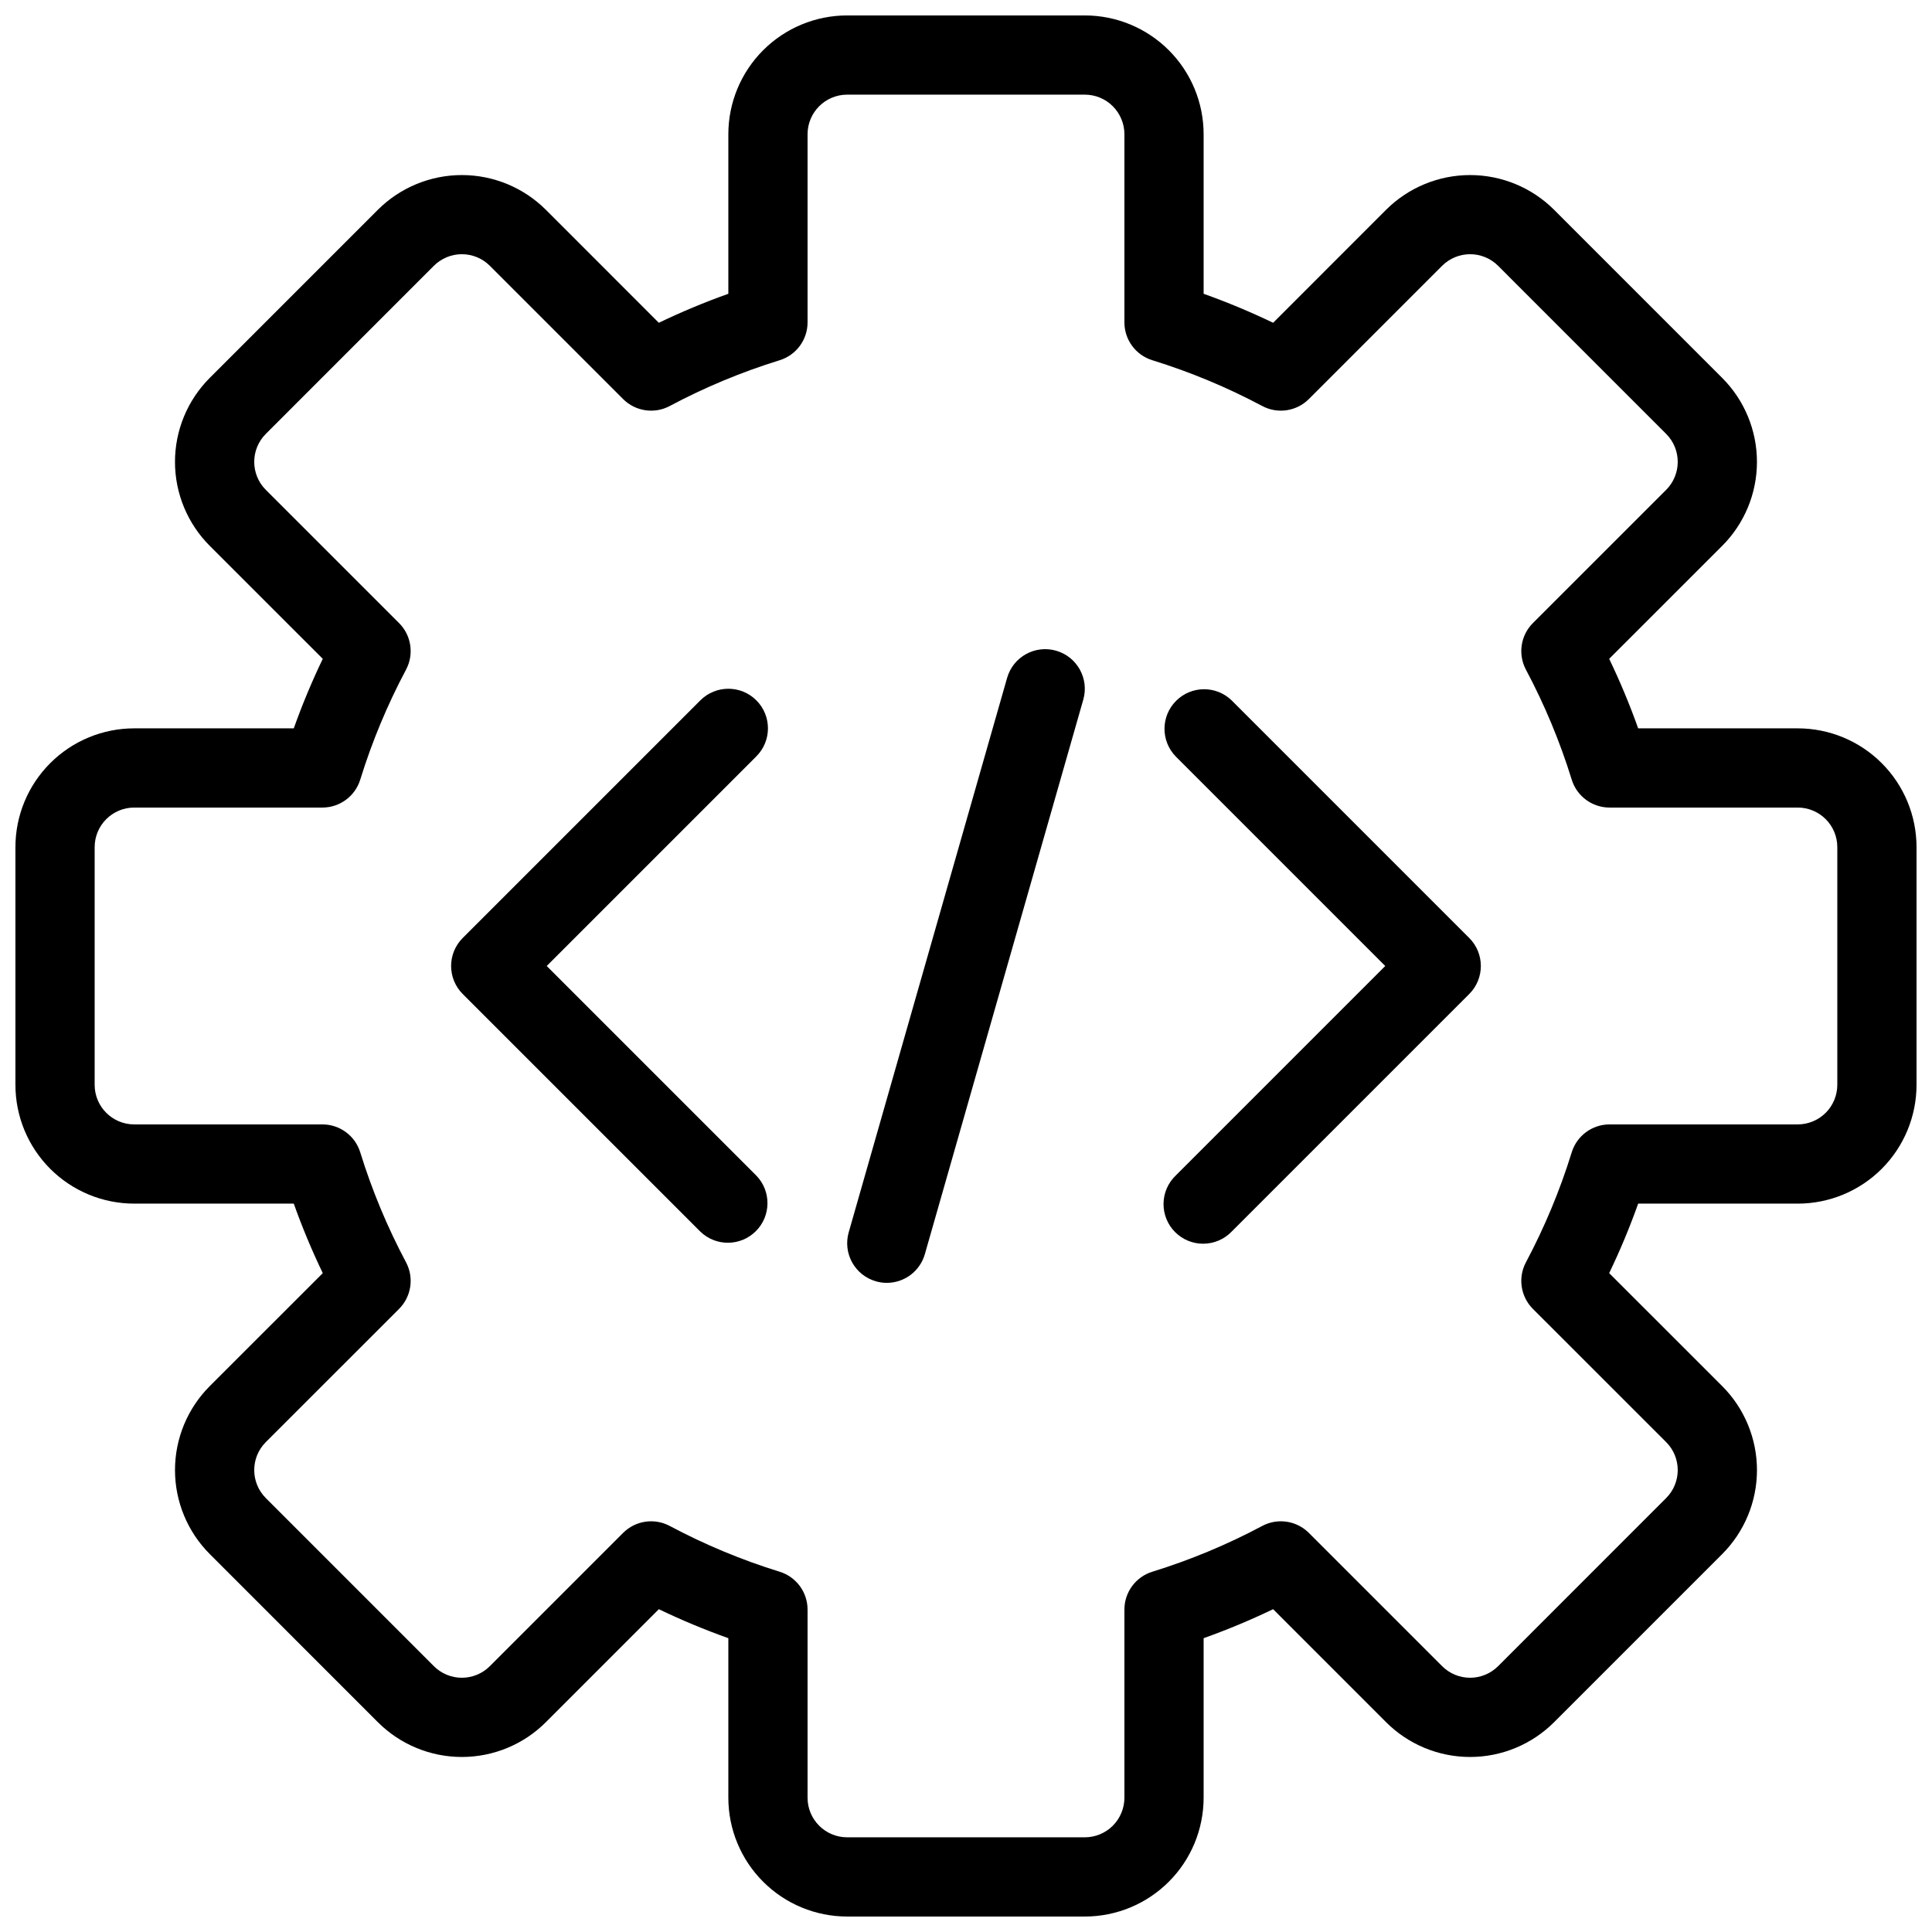 <?xml version="1.0" encoding="UTF-8"?>
<!-- Uploaded to: ICON Repo, www.svgrepo.com, Generator: ICON Repo Mixer Tools -->
<svg width="800px" height="800px" version="1.1" viewBox="144 144 512 512" xmlns="http://www.w3.org/2000/svg">
 <defs>
  <clipPath id="a">
   <path d="m148.09 148.09h503.81v503.81h-503.81z"/>
  </clipPath>
 </defs>
 <g clip-path="url(#a)">
  <path d="m620.41 337.02h-42.277c-2.234-6.273-4.797-12.422-7.684-18.422l29.934-29.926h0.004c5.906-5.902 9.223-13.914 9.223-22.266 0-8.352-3.316-16.363-9.223-22.266l-44.527-44.535c-5.91-5.898-13.922-9.211-22.27-9.211-8.352 0-16.363 3.312-22.273 9.211l-29.926 29.934c-6-2.883-12.148-5.449-18.418-7.684v-42.277c0-8.352-3.32-16.359-9.223-22.266-5.906-5.906-13.918-9.223-22.266-9.223h-62.977c-8.352 0-16.363 3.316-22.266 9.223-5.906 5.906-9.223 13.914-9.223 22.266v42.277c-6.273 2.234-12.422 4.801-18.422 7.684l-29.926-29.934c-5.91-5.898-13.922-9.211-22.27-9.211-8.352 0-16.359 3.312-22.273 9.211l-44.523 44.523c-5.91 5.906-9.23 13.918-9.23 22.273 0 8.352 3.32 16.367 9.23 22.27l29.934 29.926c-2.887 6-5.449 12.148-7.684 18.422h-42.277c-8.352 0-16.359 3.316-22.266 9.223-5.906 5.902-9.223 13.914-9.223 22.266v62.977c0 8.348 3.316 16.359 9.223 22.266 5.906 5.902 13.914 9.223 22.266 9.223h42.277c2.234 6.269 4.797 12.418 7.684 18.418l-29.934 29.926c-5.906 5.906-9.227 13.914-9.227 22.266 0 8.352 3.32 16.363 9.227 22.27l44.523 44.535c5.906 5.906 13.918 9.227 22.273 9.227 8.352 0 16.367-3.32 22.27-9.227l29.926-29.934v-0.004c6 2.887 12.148 5.449 18.422 7.684v42.277c0 8.352 3.316 16.363 9.223 22.266 5.902 5.906 13.914 9.223 22.266 9.223h62.977c8.348 0 16.359-3.316 22.266-9.223 5.902-5.902 9.223-13.914 9.223-22.266v-42.277c6.269-2.234 12.418-4.797 18.418-7.684l29.926 29.934v0.004c5.906 5.906 13.918 9.227 22.273 9.227 8.352 0 16.363-3.32 22.27-9.227l44.527-44.527c5.906-5.906 9.227-13.918 9.227-22.27 0-8.355-3.32-16.367-9.227-22.273l-29.938-29.926c2.887-6 5.449-12.148 7.684-18.418h42.277c8.352 0 16.363-3.32 22.266-9.223 5.906-5.906 9.223-13.918 9.223-22.266v-62.977c0-8.352-3.316-16.363-9.223-22.266-5.902-5.906-13.914-9.223-22.266-9.223zm10.496 94.465c0 2.781-1.105 5.453-3.074 7.422-1.969 1.965-4.637 3.074-7.422 3.074h-49.855c-4.609-0.004-8.68 3.004-10.035 7.41-3.117 10.07-7.18 19.824-12.133 29.137-2.164 4.07-1.414 9.082 1.848 12.344l35.309 35.297c4.098 4.098 4.098 10.742 0 14.84l-44.523 44.535c-1.969 1.973-4.641 3.078-7.426 3.078s-5.457-1.105-7.426-3.078l-35.309-35.309c-3.262-3.262-8.27-4.012-12.344-1.848-9.305 4.957-19.055 9.02-29.125 12.133-4.406 1.355-7.414 5.426-7.41 10.035v49.855c0 2.785-1.109 5.453-3.074 7.422-1.969 1.969-4.641 3.074-7.422 3.074h-62.977c-5.797 0-10.496-4.699-10.496-10.496v-49.855c0-4.609-3.008-8.68-7.41-10.035-10.07-3.113-19.824-7.176-29.129-12.133-4.074-2.164-9.082-1.414-12.344 1.848l-35.309 35.309c-1.969 1.973-4.641 3.078-7.426 3.078-2.785 0-5.457-1.105-7.426-3.078l-44.523-44.535c-4.098-4.098-4.098-10.742 0-14.84l35.309-35.297c3.262-3.262 4.012-8.273 1.848-12.344-4.953-9.312-9.016-19.066-12.133-29.137-1.355-4.406-5.426-7.414-10.035-7.41h-49.855c-5.797 0-10.496-4.699-10.496-10.496v-62.977c0-5.797 4.699-10.496 10.496-10.496h49.855c4.609 0 8.68-3.008 10.035-7.41 3.117-10.074 7.18-19.828 12.133-29.137 2.164-4.074 1.414-9.082-1.848-12.344l-35.309-35.301c-4.098-4.098-4.098-10.742 0-14.84l44.523-44.535c1.969-1.969 4.641-3.078 7.426-3.078 2.785 0 5.457 1.109 7.426 3.078l35.309 35.309c3.262 3.262 8.27 4.012 12.344 1.848 9.305-4.957 19.059-9.02 29.129-12.133 4.402-1.355 7.41-5.426 7.41-10.035v-49.855c0-5.797 4.699-10.496 10.496-10.496h62.977c2.781 0 5.453 1.105 7.422 3.074 1.965 1.969 3.074 4.637 3.074 7.422v49.855c-0.004 4.609 3.004 8.68 7.41 10.035 10.07 3.113 19.82 7.176 29.125 12.133 4.074 2.164 9.082 1.414 12.344-1.848l35.309-35.309c1.969-1.969 4.641-3.078 7.426-3.078s5.457 1.109 7.426 3.078l44.523 44.535c4.098 4.098 4.098 10.742 0 14.84l-35.309 35.297v0.004c-3.262 3.262-4.012 8.27-1.848 12.344 4.953 9.309 9.016 19.062 12.133 29.137 1.355 4.402 5.426 7.41 10.035 7.41h49.855c2.785 0 5.453 1.105 7.422 3.074s3.074 4.637 3.074 7.422z"/>
 </g>
 <path d="m344.44 329.6c-4.098-4.098-10.742-4.098-14.84 0l-62.977 62.977c-4.098 4.098-4.098 10.742 0 14.84l62.977 62.977c4.117 3.981 10.664 3.922 14.715-0.129 4.047-4.047 4.106-10.594 0.125-14.711l-55.555-55.555 55.555-55.555v-0.004c4.098-4.098 4.098-10.742 0-14.84z"/>
 <path d="m470.39 329.6c-4.117-3.977-10.664-3.922-14.711 0.129-4.051 4.047-4.106 10.594-0.129 14.711l55.555 55.559-55.555 55.555c-2.027 1.957-3.18 4.641-3.203 7.457-0.027 2.816 1.082 5.523 3.074 7.516 1.988 1.988 4.695 3.098 7.512 3.07 2.816-0.023 5.504-1.176 7.457-3.203l62.977-62.977c4.098-4.098 4.098-10.742 0-14.84z"/>
 <path d="m423.87 316.44c-5.57-1.594-11.379 1.629-12.973 7.199l-41.984 146.95c-0.766 2.676-0.434 5.547 0.922 7.981s3.621 4.231 6.297 4.992c0.934 0.273 1.902 0.41 2.879 0.406 4.684 0 8.797-3.106 10.086-7.609l41.984-146.95v0.004c1.59-5.574-1.637-11.383-7.211-12.973z"/>
</svg>